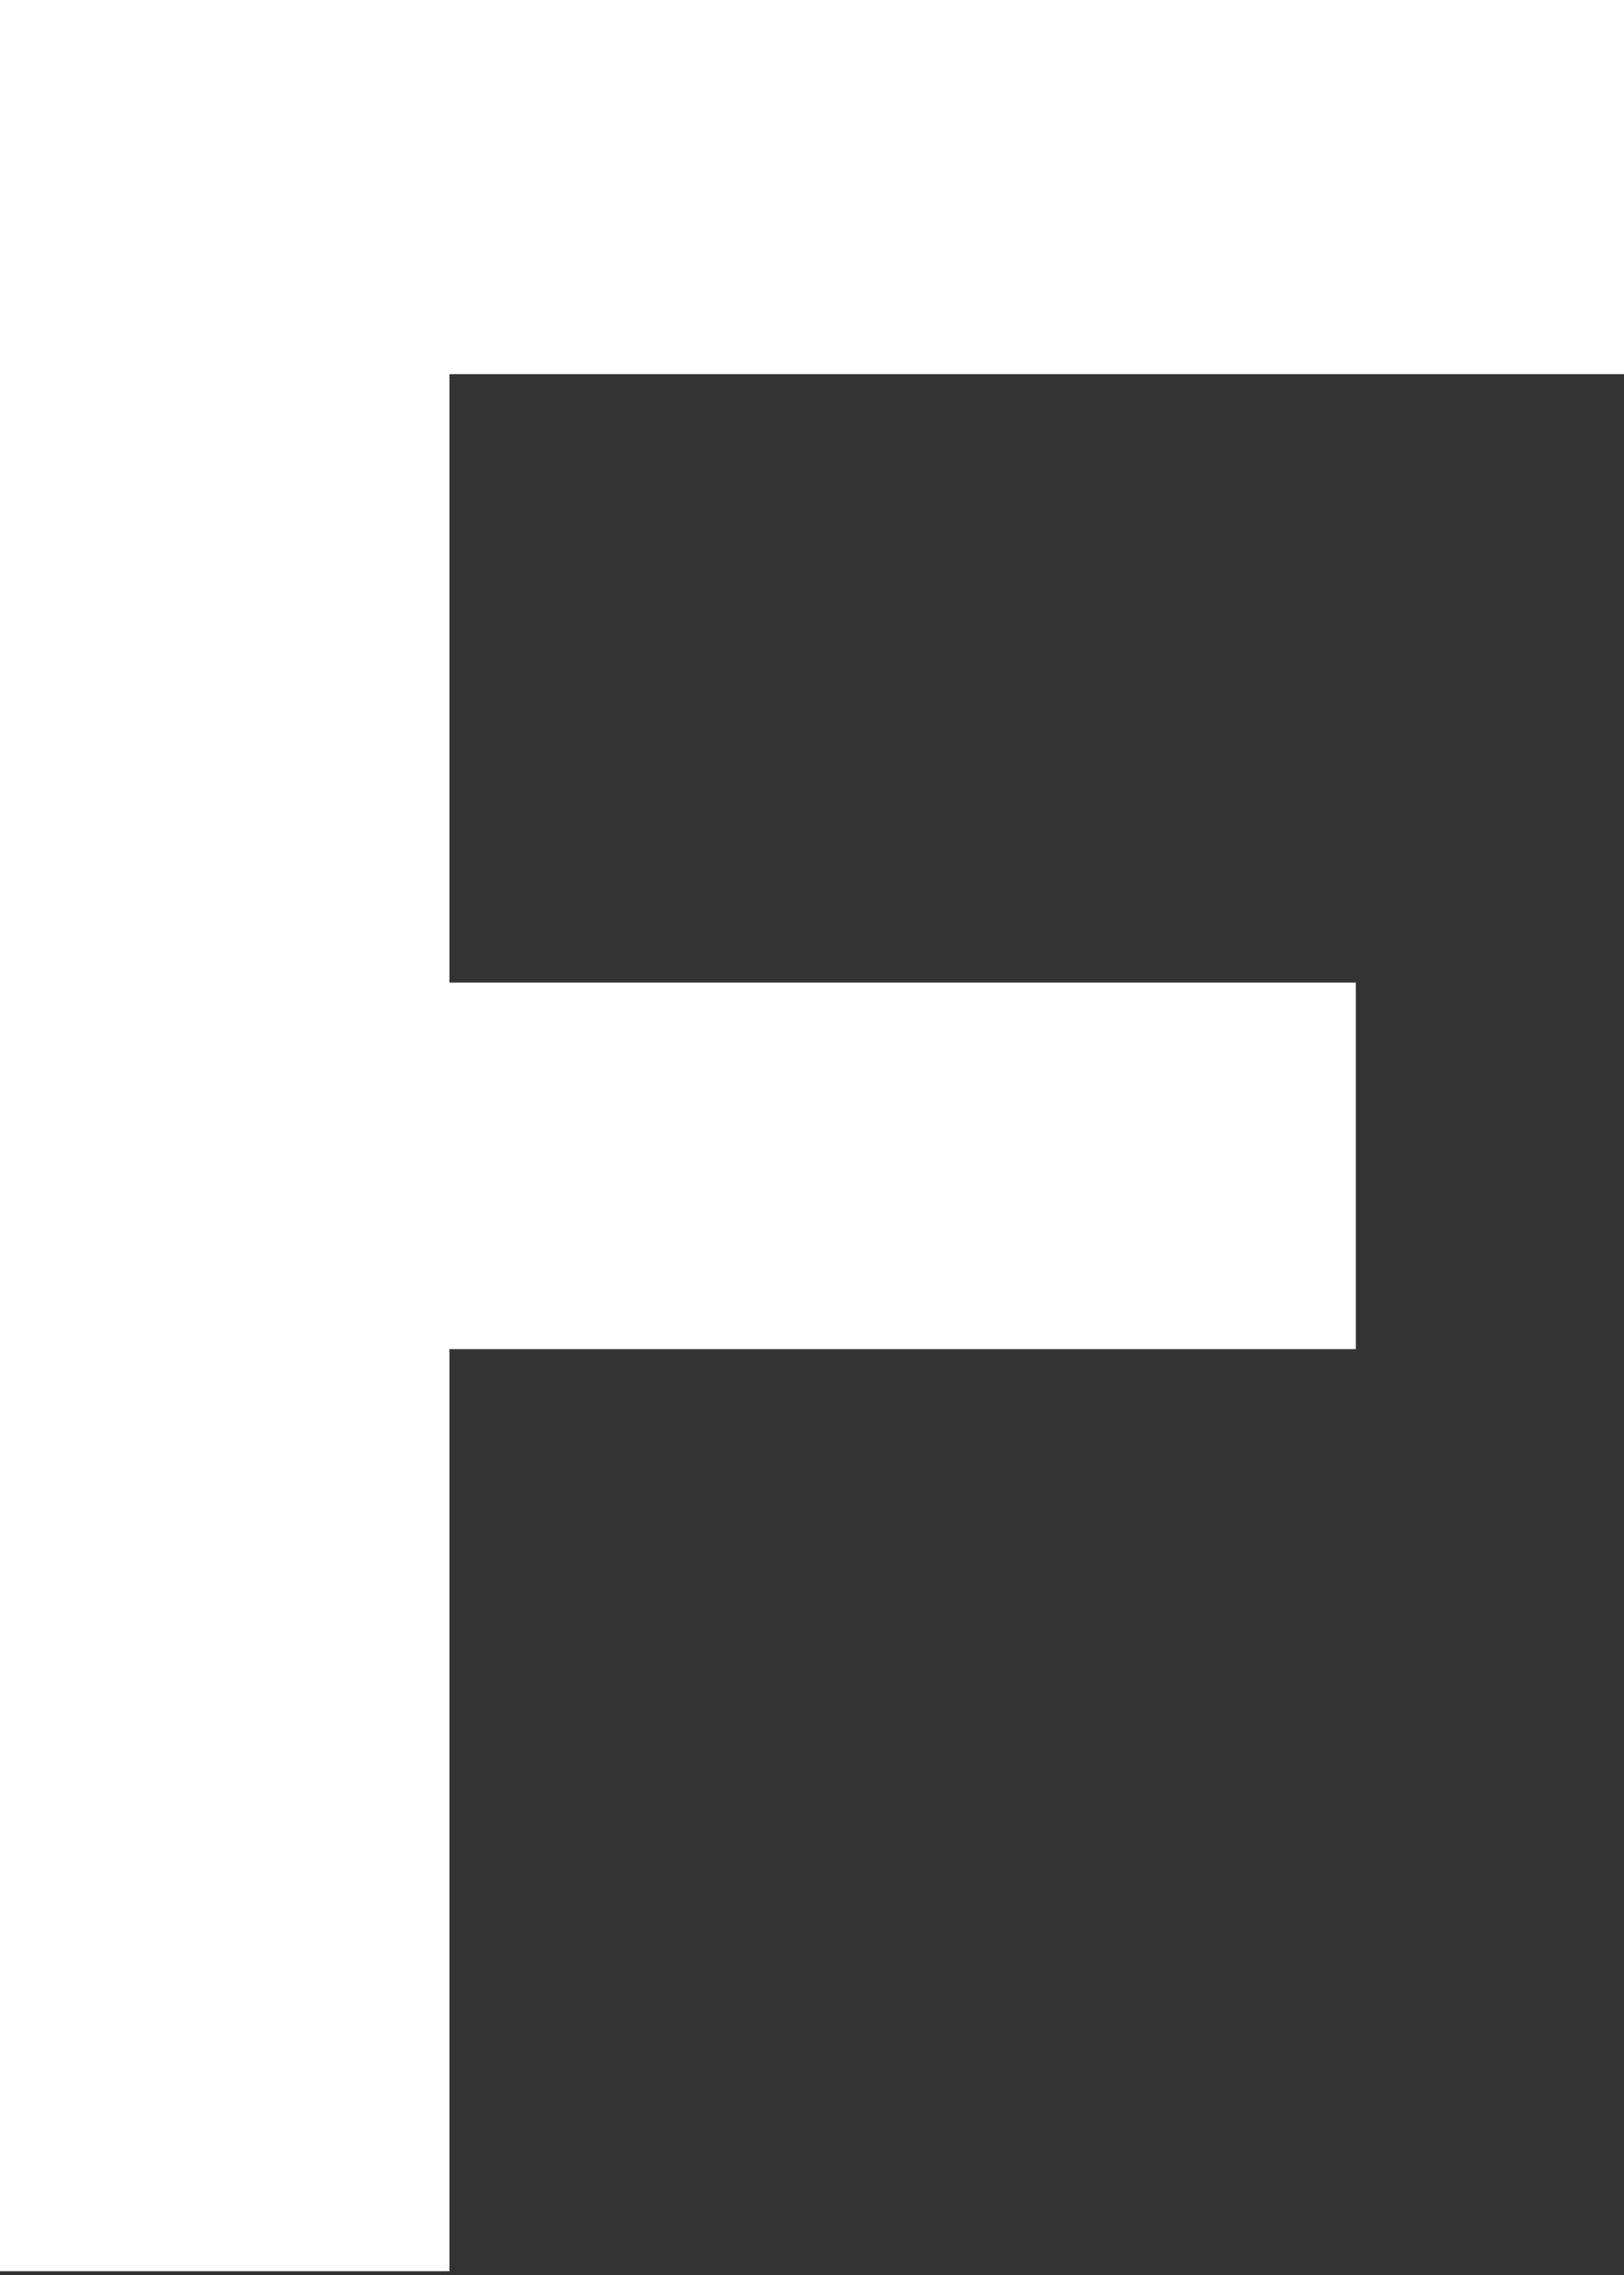 <?xml version="1.0" encoding="UTF-8"?>
<svg id="Capa_1" data-name="Capa 1" xmlns="http://www.w3.org/2000/svg" version="1.1" viewBox="0 0 43 60.2">
  <rect x="0" y="0" width="43" height="60.2" fill="#333333" stroke="none"/>
  <defs>
    <style>
      .cls-1 {
        fill: #fff;
        stroke-width: 0px;
      }
    </style>
  </defs>
  <path id="Trazado_163" data-name="Trazado 163" class="cls-1" d="M0,60.2V0h43v9.9H11.9v16.1h24v9.7H11.9v24.4H0Z"/>
</svg>